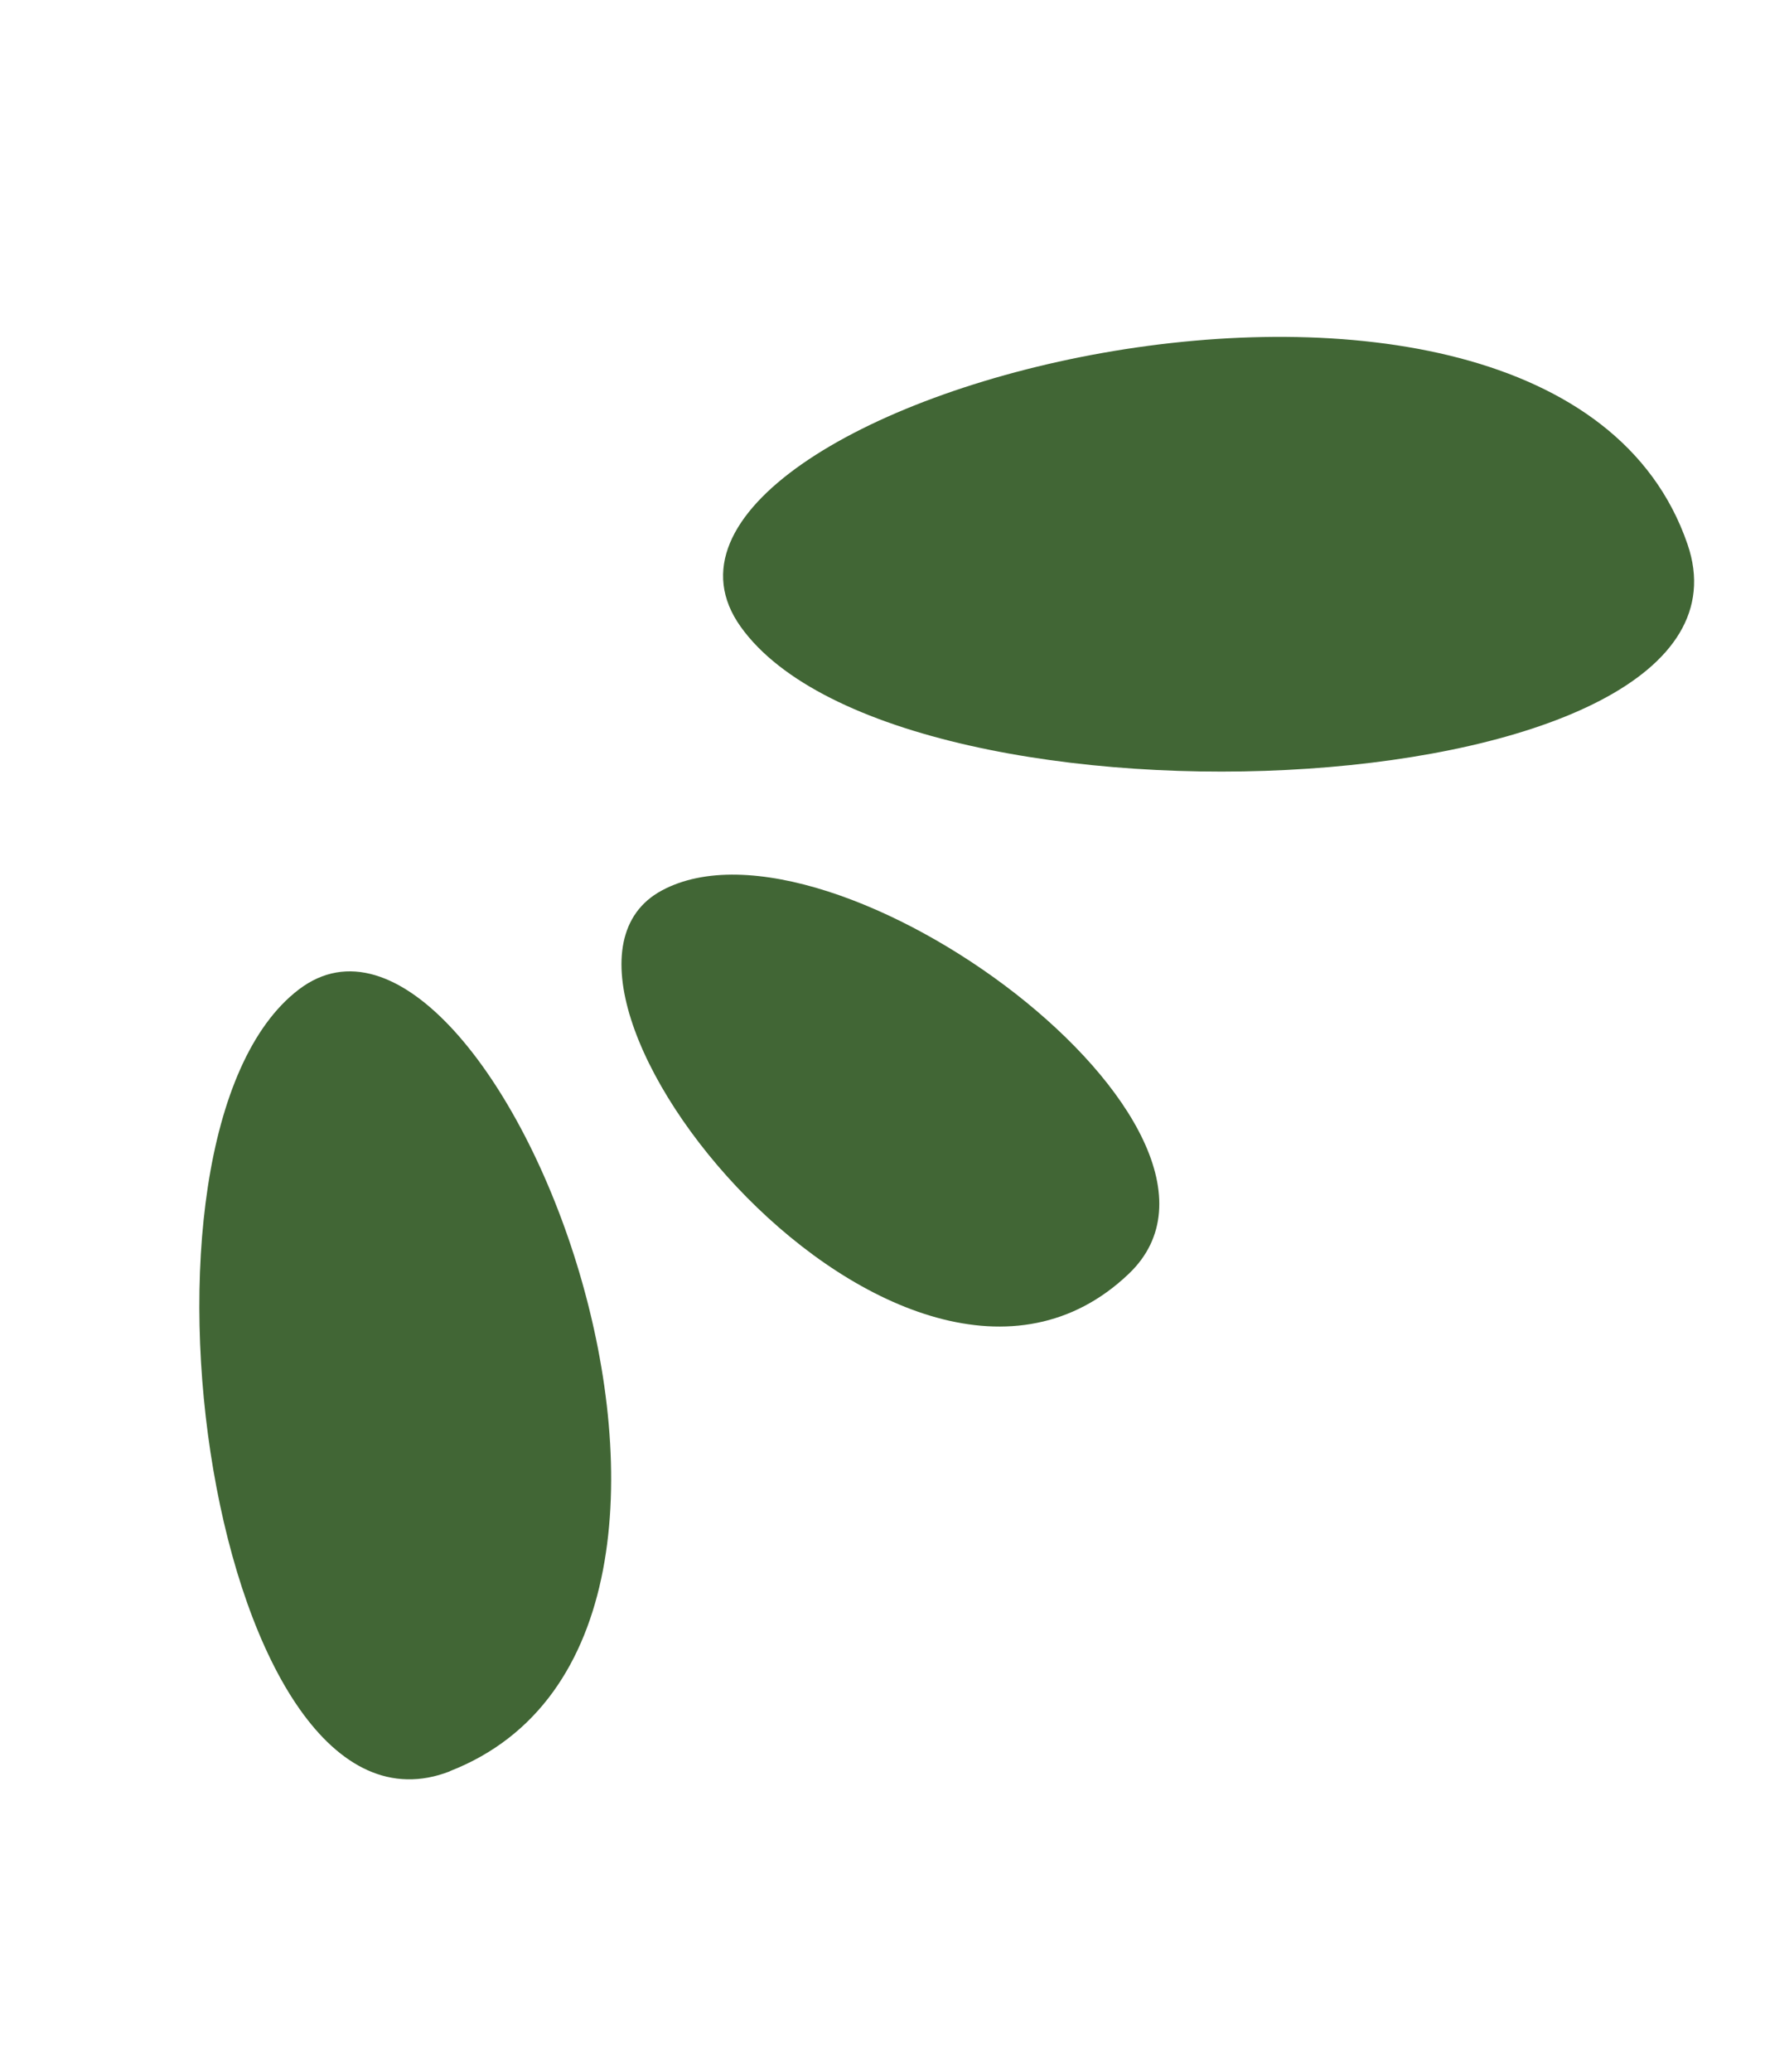 <?xml version="1.0" encoding="UTF-8"?> <svg xmlns="http://www.w3.org/2000/svg" width="75" height="88" viewBox="0 0 75 88" fill="none"><g clip-path="url(#clip0_219_346)"><path d="M71.707 23.111C65.913 6.235 24.683 17.144 31.48 26.624C38.268 36.099 75.58 34.37 71.707 23.111Z" fill="#416635"></path><path d="M47.968 54.091C38.39 63.233 20.875 41.727 28.118 37.818C35.361 33.908 54.362 47.993 47.968 54.091Z" fill="#416635"></path><path d="M19.111 75.216C34.189 69.35 20.886 35.782 12.699 42.019C4.512 48.255 9.057 79.136 19.12 75.22" fill="#416635"></path></g><defs><clipPath id="clip0_219_346"><rect width="48.27" height="73.98" fill="white" transform="translate(30.262 0.665) rotate(24.145)"></rect></clipPath></defs></svg> 